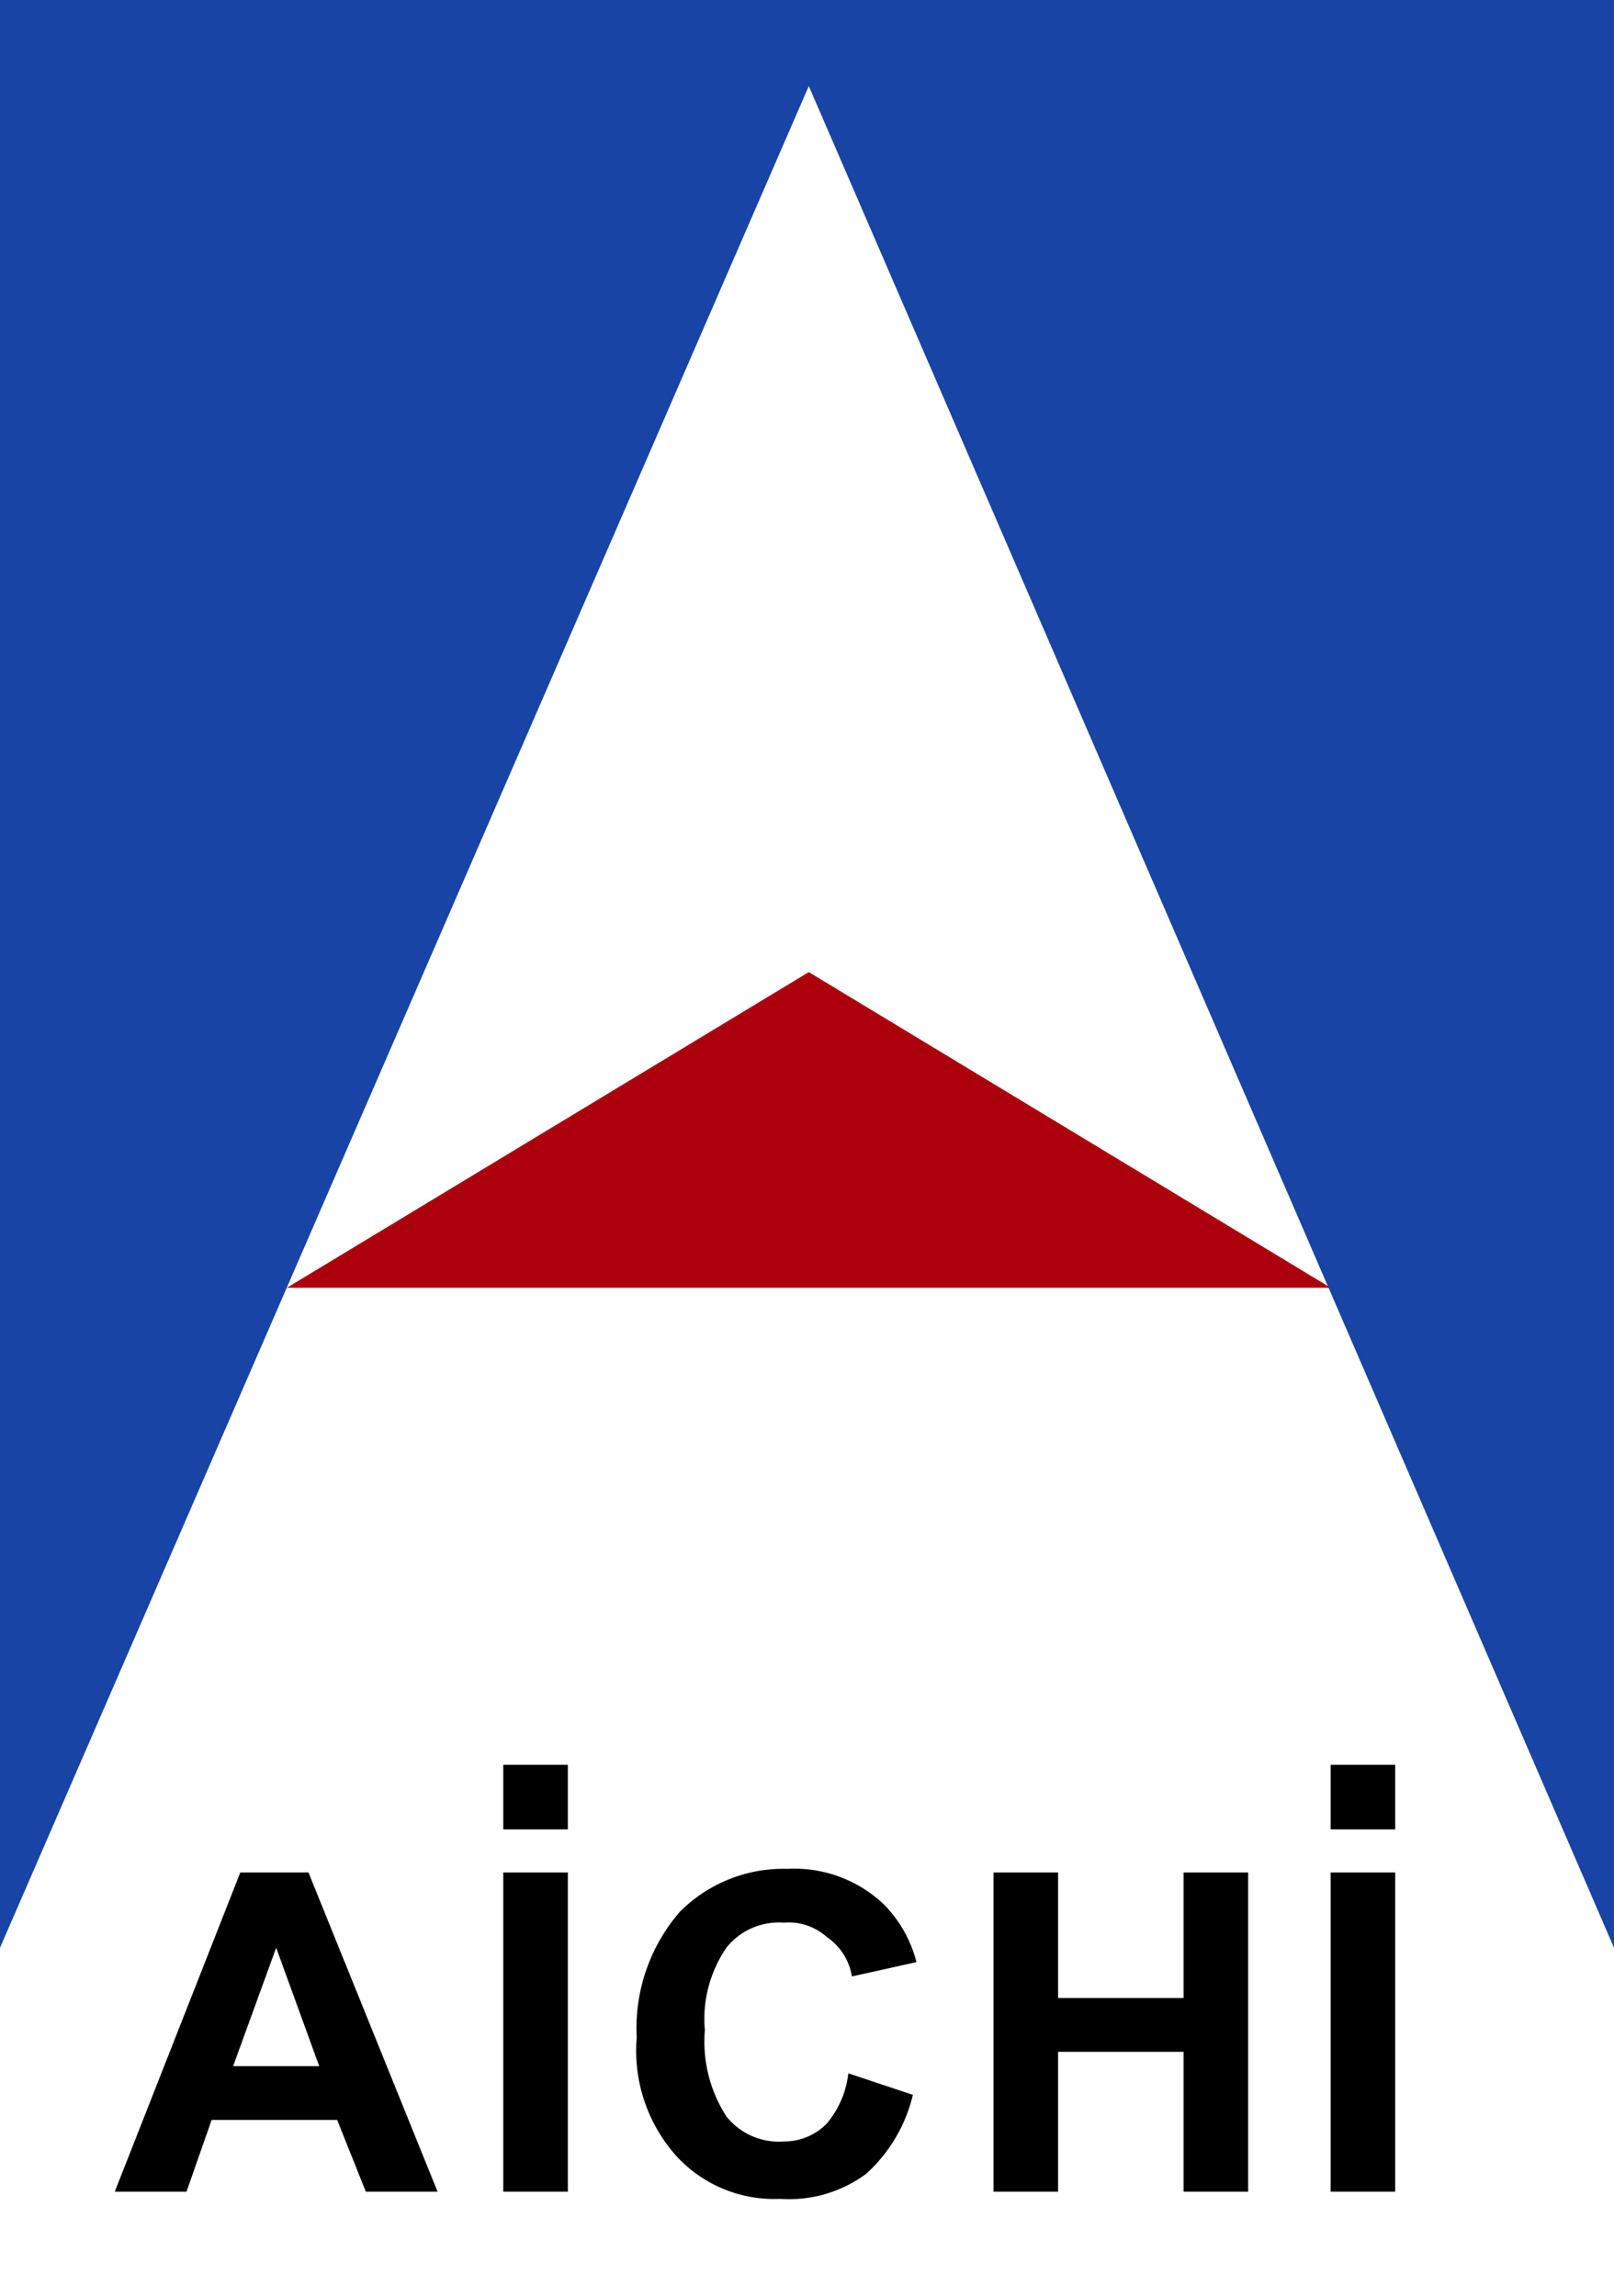<svg id="ヘッダーロゴ" xmlns="http://www.w3.org/2000/svg" width="45" height="64" viewBox="0 0 45 64">
  <rect id="長方形_1724" data-name="長方形 1724" width="45" height="64" fill="#fff"/>
  <path id="パス_2480" data-name="パス 2480" d="M22.55,0H0V54.3L22.55,2.4,45,54.3V0Z" fill="#1844a5"/>
  <path id="パス_2481" data-name="パス 2481" d="M22.55,27.1,8,35.9H37.1Z" fill="#ad000d"/>
  <g id="グループ_4" data-name="グループ 4" transform="translate(3.2 49.2)">
    <path id="パス_2482" data-name="パス 2482" d="M12.2,61.1h-2l-.8-2H5.9l-.7,2h-2l3.5-8.9H8.6ZM8.9,57.6,7.7,54.3,6.5,57.6Z" transform="translate(-3.2 -49.2)"/>
    <path id="パス_2483" data-name="パス 2483" d="M14,61.1V52.2h1.8v8.9Z" transform="translate(-3.168 -49.2)"/>
    <path id="パス_2484" data-name="パス 2484" d="M23.6,57.8l1.8.6a4.315,4.315,0,0,1-1.3,2.2,3.612,3.612,0,0,1-2.4.7,3.7,3.7,0,0,1-2.9-1.2,4.411,4.411,0,0,1-1.1-3.3,4.958,4.958,0,0,1,1.2-3.5,4.07,4.07,0,0,1,3-1.2,3.62,3.62,0,0,1,2.7,1,3.54,3.54,0,0,1,.9,1.6l-1.8.4A1.64,1.64,0,0,0,23,54a1.594,1.594,0,0,0-1.2-.4,1.865,1.865,0,0,0-1.6.7,3.523,3.523,0,0,0-.6,2.3,3.845,3.845,0,0,0,.6,2.4,1.865,1.865,0,0,0,1.6.7,1.656,1.656,0,0,0,1.2-.5A2.621,2.621,0,0,0,23.6,57.8Z" transform="translate(-3.148 -49.2)"/>
    <path id="パス_2485" data-name="パス 2485" d="M27.6,61.1V52.2h1.8v3.5h3.5V52.2h1.8v8.9H32.9V57.2H29.4v3.9Z" transform="translate(-3.1 -49.2)"/>
    <path id="パス_2486" data-name="パス 2486" d="M37,61.1V52.2h1.8v8.9Z" transform="translate(-3.1 -49.2)"/>
    <rect id="長方形_1725" data-name="長方形 1725" width="1.8" height="1.8" transform="translate(10.832)"/>
    <rect id="長方形_1726" data-name="長方形 1726" width="1.8" height="1.8" transform="translate(33.9)"/>
  </g>
</svg>
